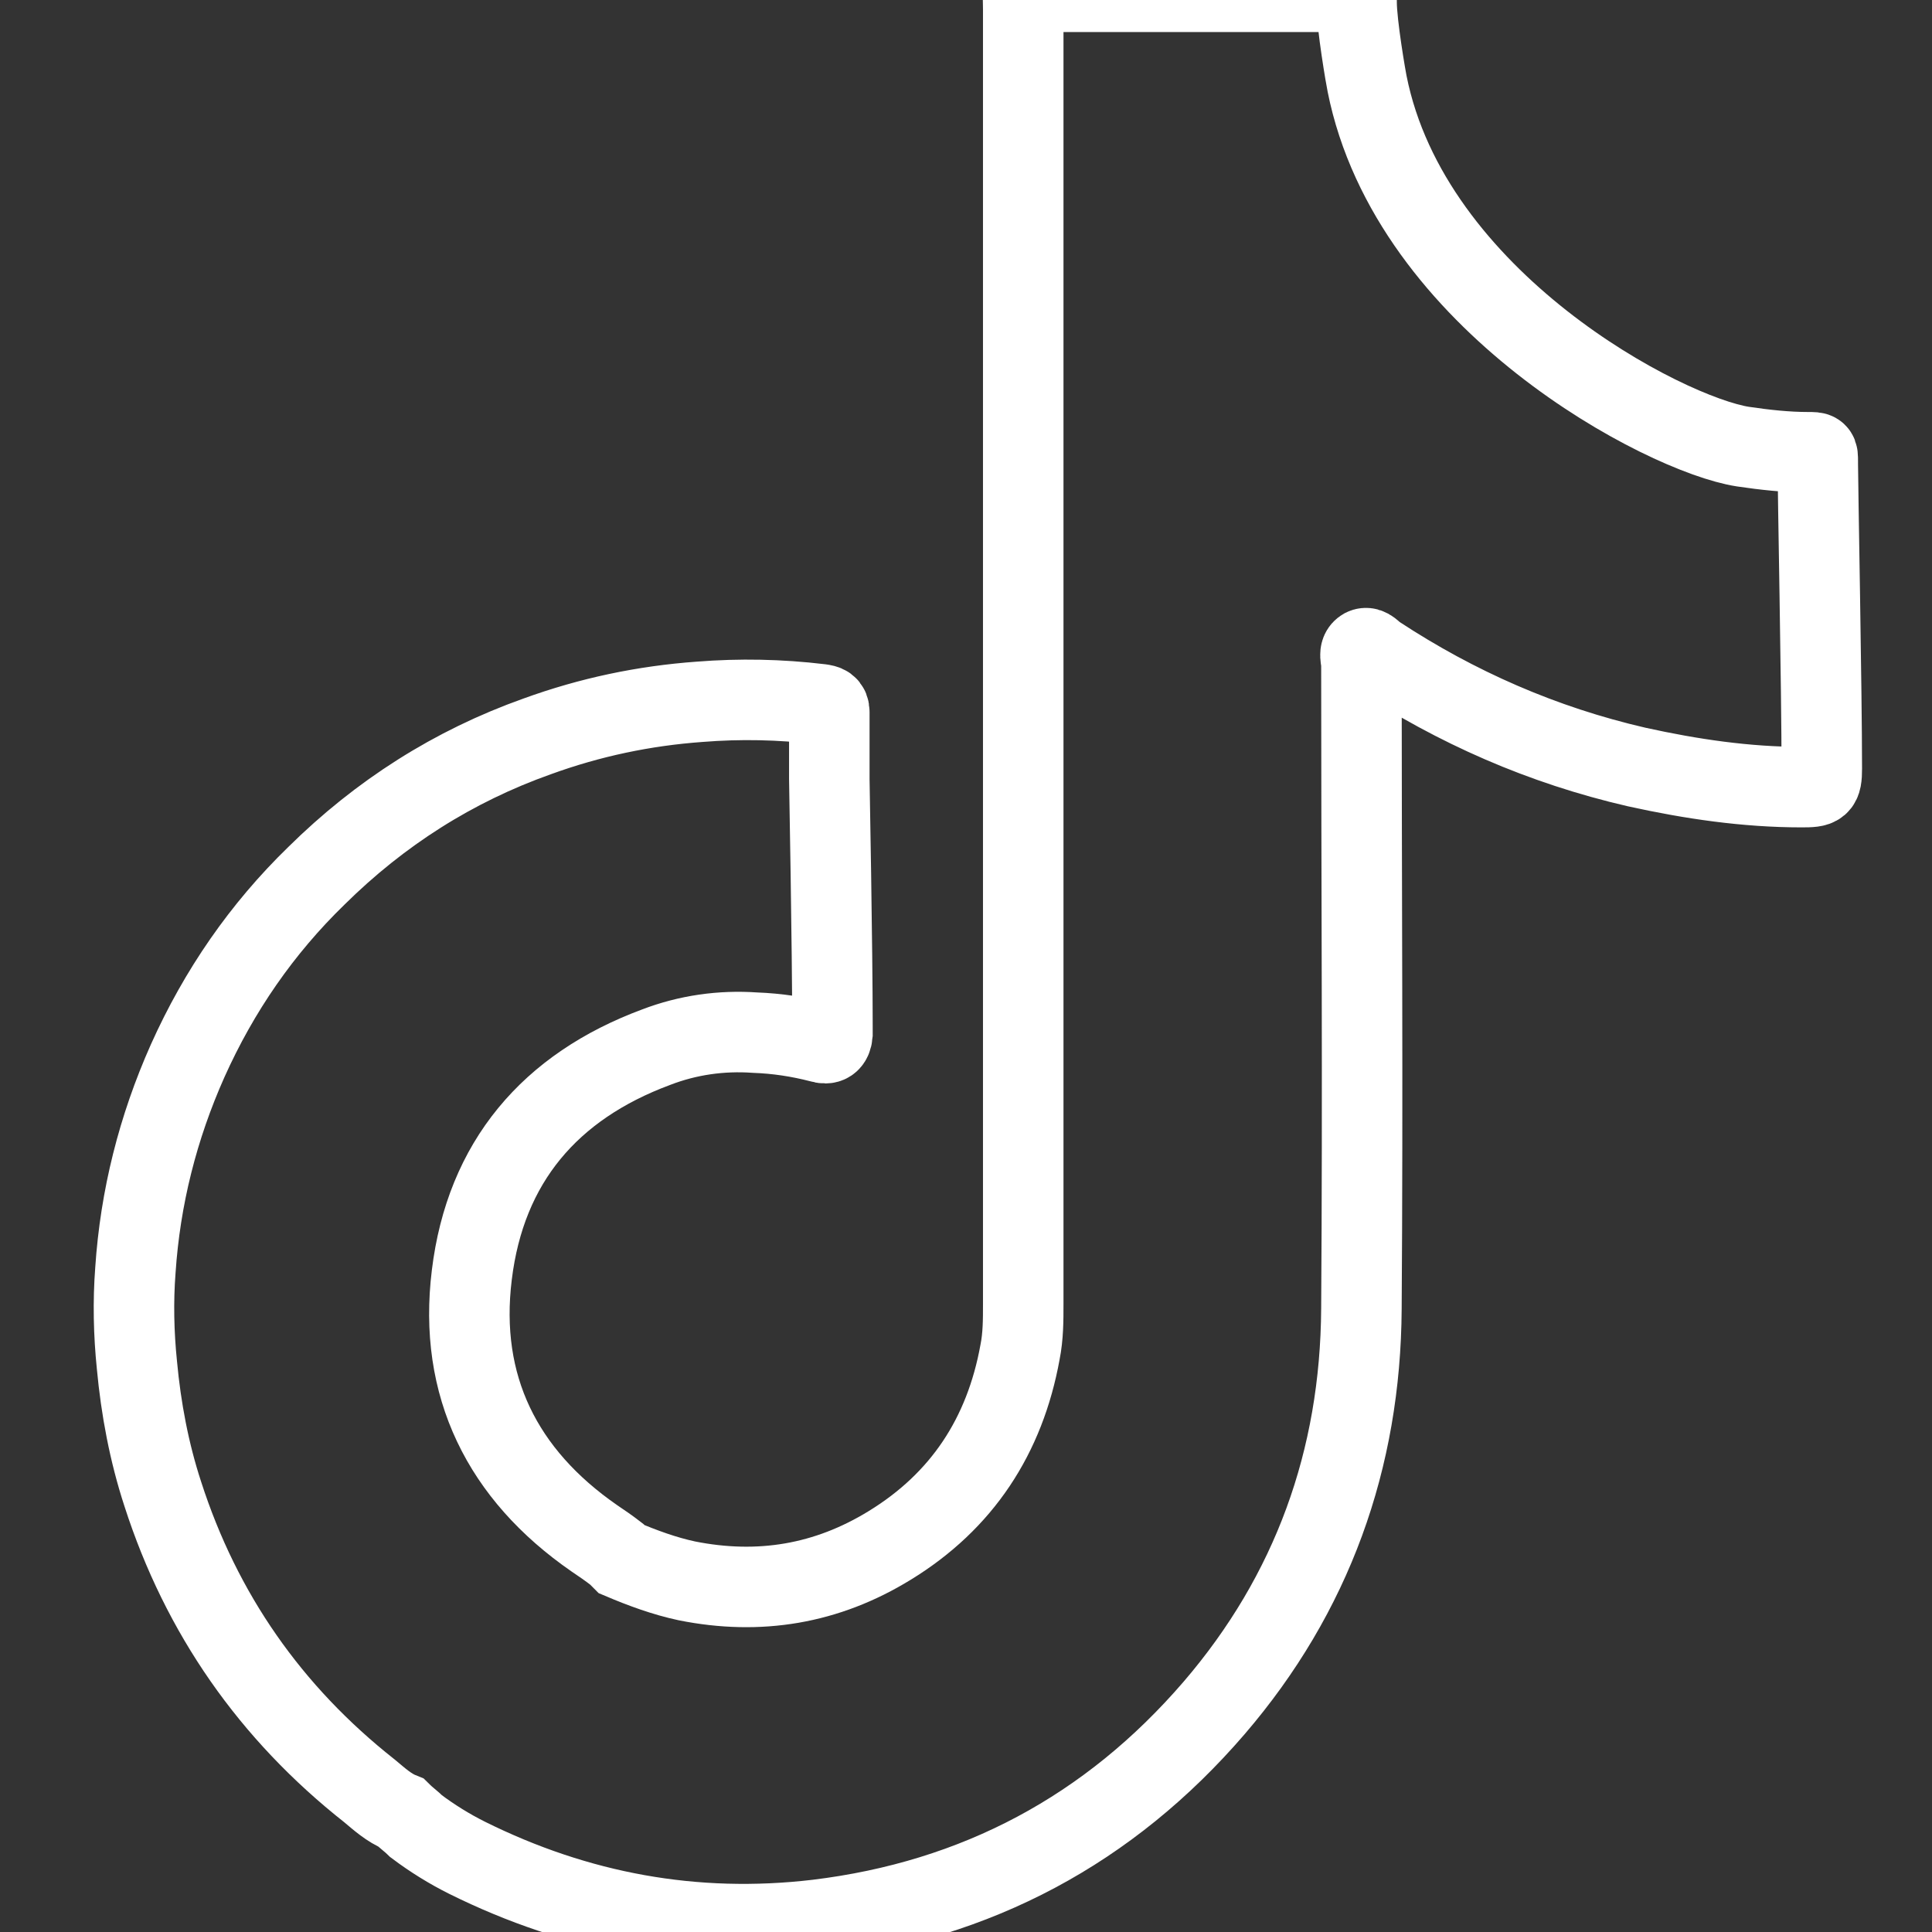 <svg width="24" height="24" viewBox="0 0 24 24" fill="none" xmlns="http://www.w3.org/2000/svg">
<rect x="0" y="0" width="24" height="24" fill="#333333" stroke="none"/>
<g clip-path="url(#clip0_425_1025)">
<path d="M22.581 5.728C22.581 5.618 22.581 5.618 22.461 5.618C22.191 5.618 21.922 5.588 21.651 5.548C20.681 5.398 17.521 3.748 16.982 1.038C16.971 0.988 16.852 0.308 16.852 0.028C16.852 -0.102 16.852 -0.102 16.721 -0.102C16.692 -0.102 16.662 -0.102 16.631 -0.102C15.392 -0.102 14.162 -0.102 12.921 -0.102C12.671 -0.102 12.711 -0.132 12.711 0.118C12.711 5.478 12.711 10.838 12.711 16.198C12.711 16.398 12.711 16.598 12.671 16.798C12.482 17.838 11.951 18.648 11.052 19.198C10.271 19.678 9.432 19.818 8.532 19.638C8.252 19.578 7.981 19.478 7.721 19.368C7.701 19.348 7.682 19.328 7.662 19.308C7.572 19.238 7.471 19.168 7.381 19.108C6.241 18.318 5.691 17.218 5.861 15.838C6.031 14.438 6.832 13.498 8.152 13.008C8.542 12.858 8.961 12.798 9.381 12.828C9.651 12.838 9.921 12.878 10.191 12.948C10.281 12.978 10.332 12.948 10.341 12.848C10.341 12.818 10.341 12.778 10.341 12.748C10.341 11.788 10.302 9.688 10.302 9.678C10.302 9.398 10.302 9.128 10.302 8.848C10.302 8.768 10.261 8.758 10.191 8.748C9.691 8.688 9.191 8.678 8.691 8.718C8.001 8.768 7.332 8.908 6.672 9.148C5.632 9.518 4.722 10.098 3.932 10.878C3.252 11.538 2.721 12.308 2.331 13.178C1.961 14.008 1.742 14.878 1.682 15.778C1.652 16.168 1.661 16.568 1.701 16.958C1.751 17.498 1.852 18.038 2.022 18.558C2.502 20.048 3.361 21.278 4.591 22.248C4.711 22.348 4.831 22.458 4.981 22.518C5.041 22.578 5.112 22.628 5.172 22.688C5.372 22.838 5.582 22.968 5.802 23.078C7.172 23.758 8.622 24.028 10.152 23.848C12.132 23.608 13.781 22.728 15.081 21.218C16.301 19.798 16.901 18.128 16.912 16.258C16.931 13.588 16.912 10.918 16.912 8.248C16.912 8.188 16.871 8.098 16.941 8.058C17.001 8.028 17.052 8.108 17.102 8.138C18.091 8.788 19.161 9.258 20.331 9.528C21.011 9.678 21.692 9.778 22.381 9.778C22.602 9.778 22.631 9.768 22.631 9.548C22.631 8.598 22.581 6.008 22.581 5.758V5.728Z" stroke="white" stroke-miterlimit="10"/>
</g>
<defs>
<clipPath id="clip0_425_1025">
<rect width="24" height="24" fill="white"/>
</clipPath>
</defs>
</svg>
